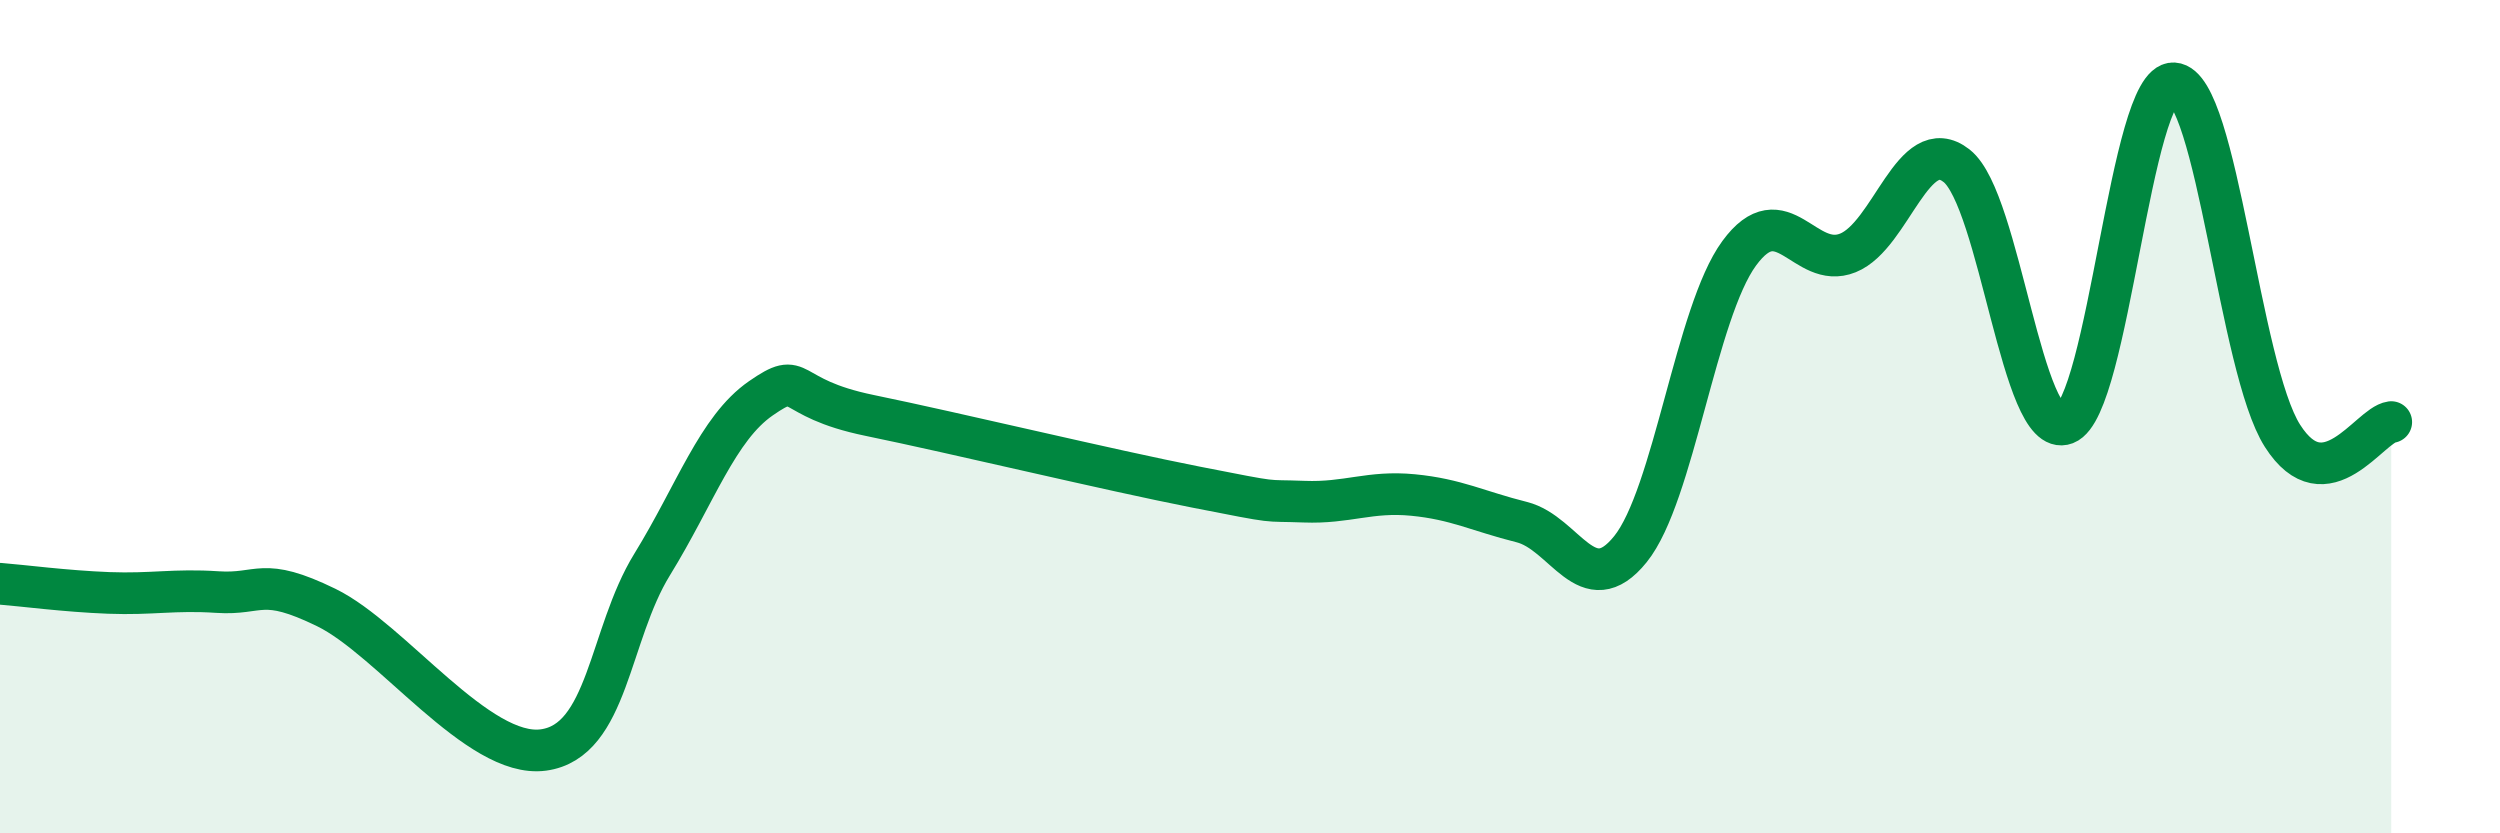 
    <svg width="60" height="20" viewBox="0 0 60 20" xmlns="http://www.w3.org/2000/svg">
      <path
        d="M 0,14.01 C 0.52,14.05 1.57,14.19 2.61,14.23 C 3.65,14.27 4.18,14.14 5.22,14.21 C 6.26,14.28 6.27,13.82 7.83,14.58 C 9.39,15.34 11.48,18.21 13.04,18 C 14.6,17.79 14.61,15.24 15.65,13.55 C 16.69,11.86 17.22,10.28 18.26,9.56 C 19.3,8.84 18.78,9.54 20.87,9.97 C 22.96,10.4 26.61,11.28 28.7,11.69 C 30.79,12.1 30.26,12 31.3,12.04 C 32.34,12.08 32.87,11.78 33.91,11.88 C 34.95,11.98 35.48,12.27 36.52,12.53 C 37.56,12.79 38.09,14.47 39.13,13.18 C 40.17,11.89 40.7,7.5 41.74,6.08 C 42.78,4.66 43.31,6.49 44.35,6.07 C 45.39,5.65 45.92,3.16 46.96,3.98 C 48,4.8 48.53,10.57 49.57,10.17 C 50.61,9.77 51.13,1.94 52.17,2 C 53.21,2.06 53.74,8.83 54.78,10.46 C 55.82,12.09 56.87,10.2 57.39,10.13L57.39 20L0 20Z"
        fill="#008740"
        opacity="0.1"
        stroke-linecap="round"
        stroke-linejoin="round"
      />
      <path
        d="M 0,14.01 C 0.52,14.05 1.57,14.19 2.61,14.23 C 3.65,14.27 4.18,14.14 5.22,14.21 C 6.26,14.28 6.27,13.82 7.83,14.58 C 9.39,15.34 11.48,18.21 13.04,18 C 14.6,17.79 14.61,15.24 15.65,13.55 C 16.69,11.86 17.22,10.28 18.26,9.56 C 19.3,8.84 18.78,9.54 20.87,9.97 C 22.96,10.4 26.61,11.28 28.7,11.69 C 30.79,12.1 30.26,12 31.3,12.04 C 32.34,12.08 32.87,11.78 33.91,11.88 C 34.95,11.98 35.48,12.27 36.52,12.53 C 37.56,12.79 38.09,14.47 39.13,13.18 C 40.17,11.89 40.7,7.5 41.74,6.08 C 42.78,4.66 43.31,6.49 44.35,6.07 C 45.39,5.65 45.92,3.16 46.96,3.98 C 48,4.8 48.53,10.57 49.57,10.17 C 50.61,9.77 51.13,1.94 52.17,2 C 53.21,2.06 53.74,8.83 54.78,10.46 C 55.82,12.09 56.87,10.2 57.39,10.13"
        stroke="#008740"
        stroke-width="1"
        fill="none"
        stroke-linecap="round"
        stroke-linejoin="round"
      />
    </svg>
  